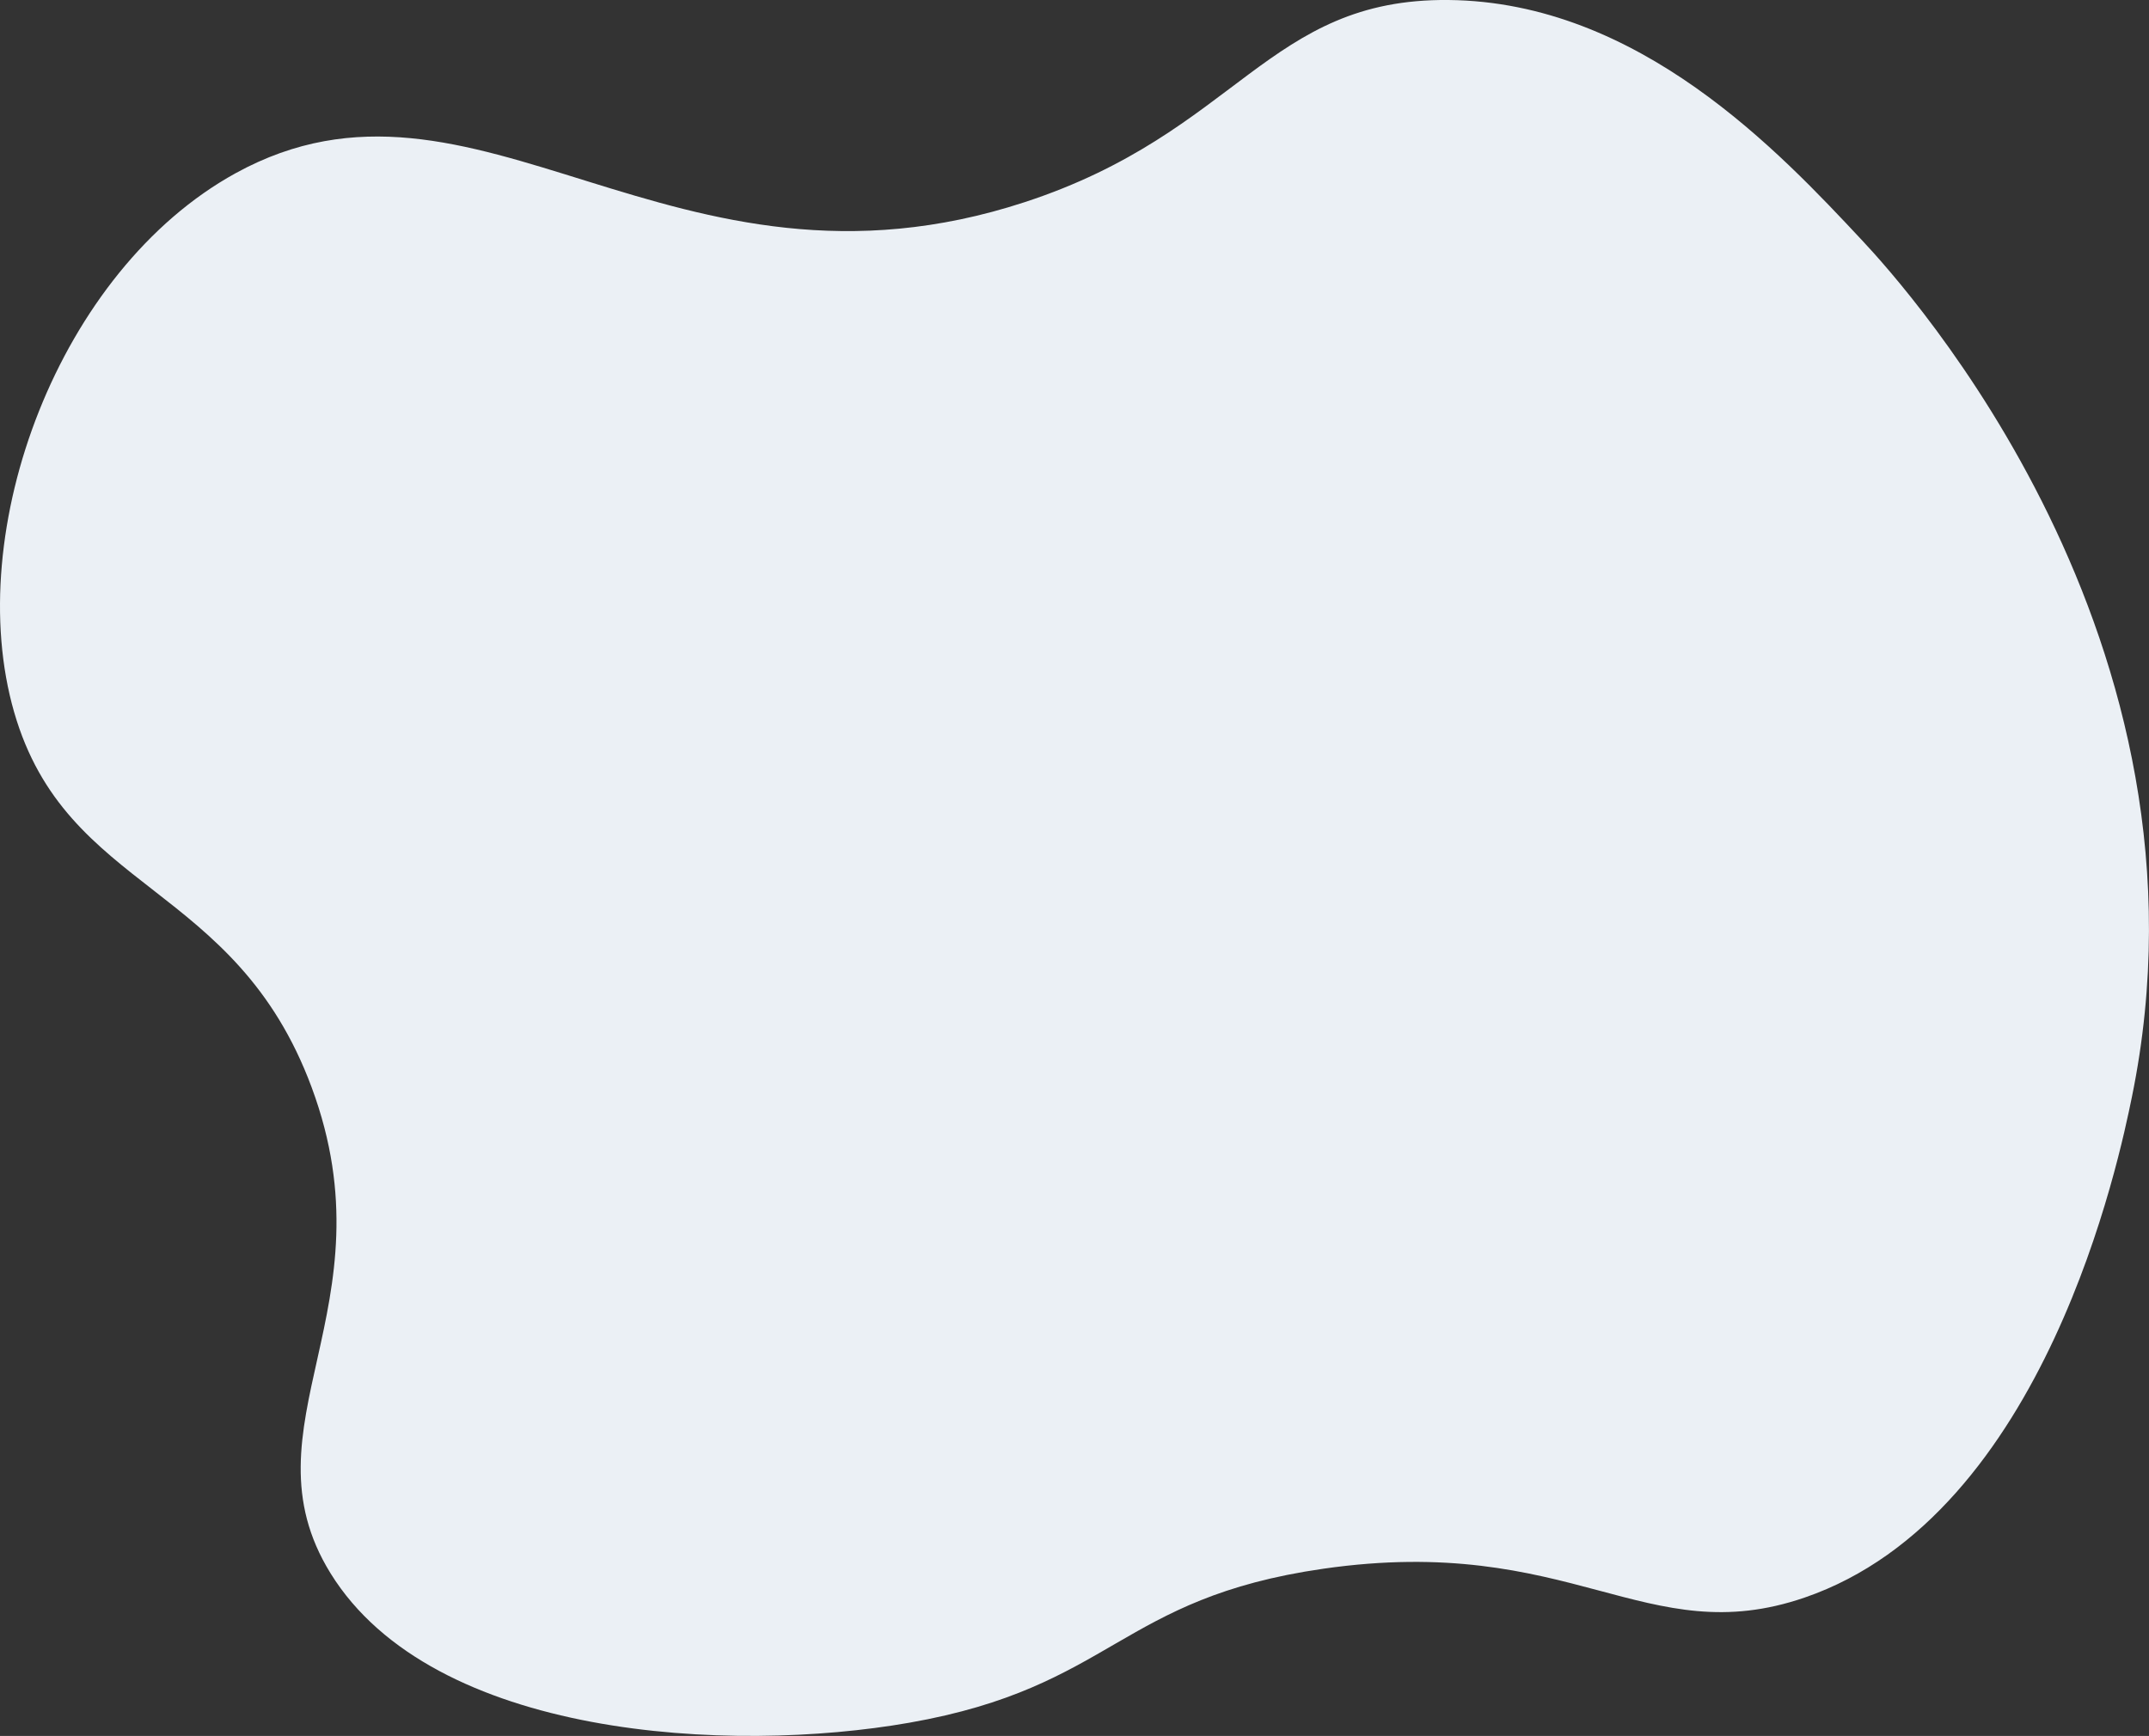 <?xml version="1.0" encoding="UTF-8"?> <svg xmlns="http://www.w3.org/2000/svg" id="Layer_2" data-name="Layer 2" viewBox="0 0 756.41 611.15"><rect x="0" y="0" width="756.41" height="611.15" fill="#333333" stroke="none"/> <defs> <style> .cls-1 { fill: #ebf0f5; } </style> </defs> <g id="Layer_1-2" data-name="Layer 1"> <path class="cls-1" d="M465.78,552.29c-72.08,10.38-73.89,41.6-145.69,54.21-63.05,11.07-167.68,5.62-203.73-52.58-32.04-51.75,22.07-93.62-6.65-171.07C82.83,310.36,23.4,314.61,4.98,250.73-13.45,186.85,20.77,95.18,82.91,60.99c84.7-46.6,153.45,50.91,277.83,10.16C435.87,46.55,446.13-.6,509.82,0c67.09,.64,116.54,53.52,145.69,84.71,15.48,16.56,127.82,140.7,94.87,301.55-4.22,20.61-30.11,146.98-115.2,176.19-55.99,19.22-81.83-22.77-169.41-10.16Z"></path> </g> </svg> 